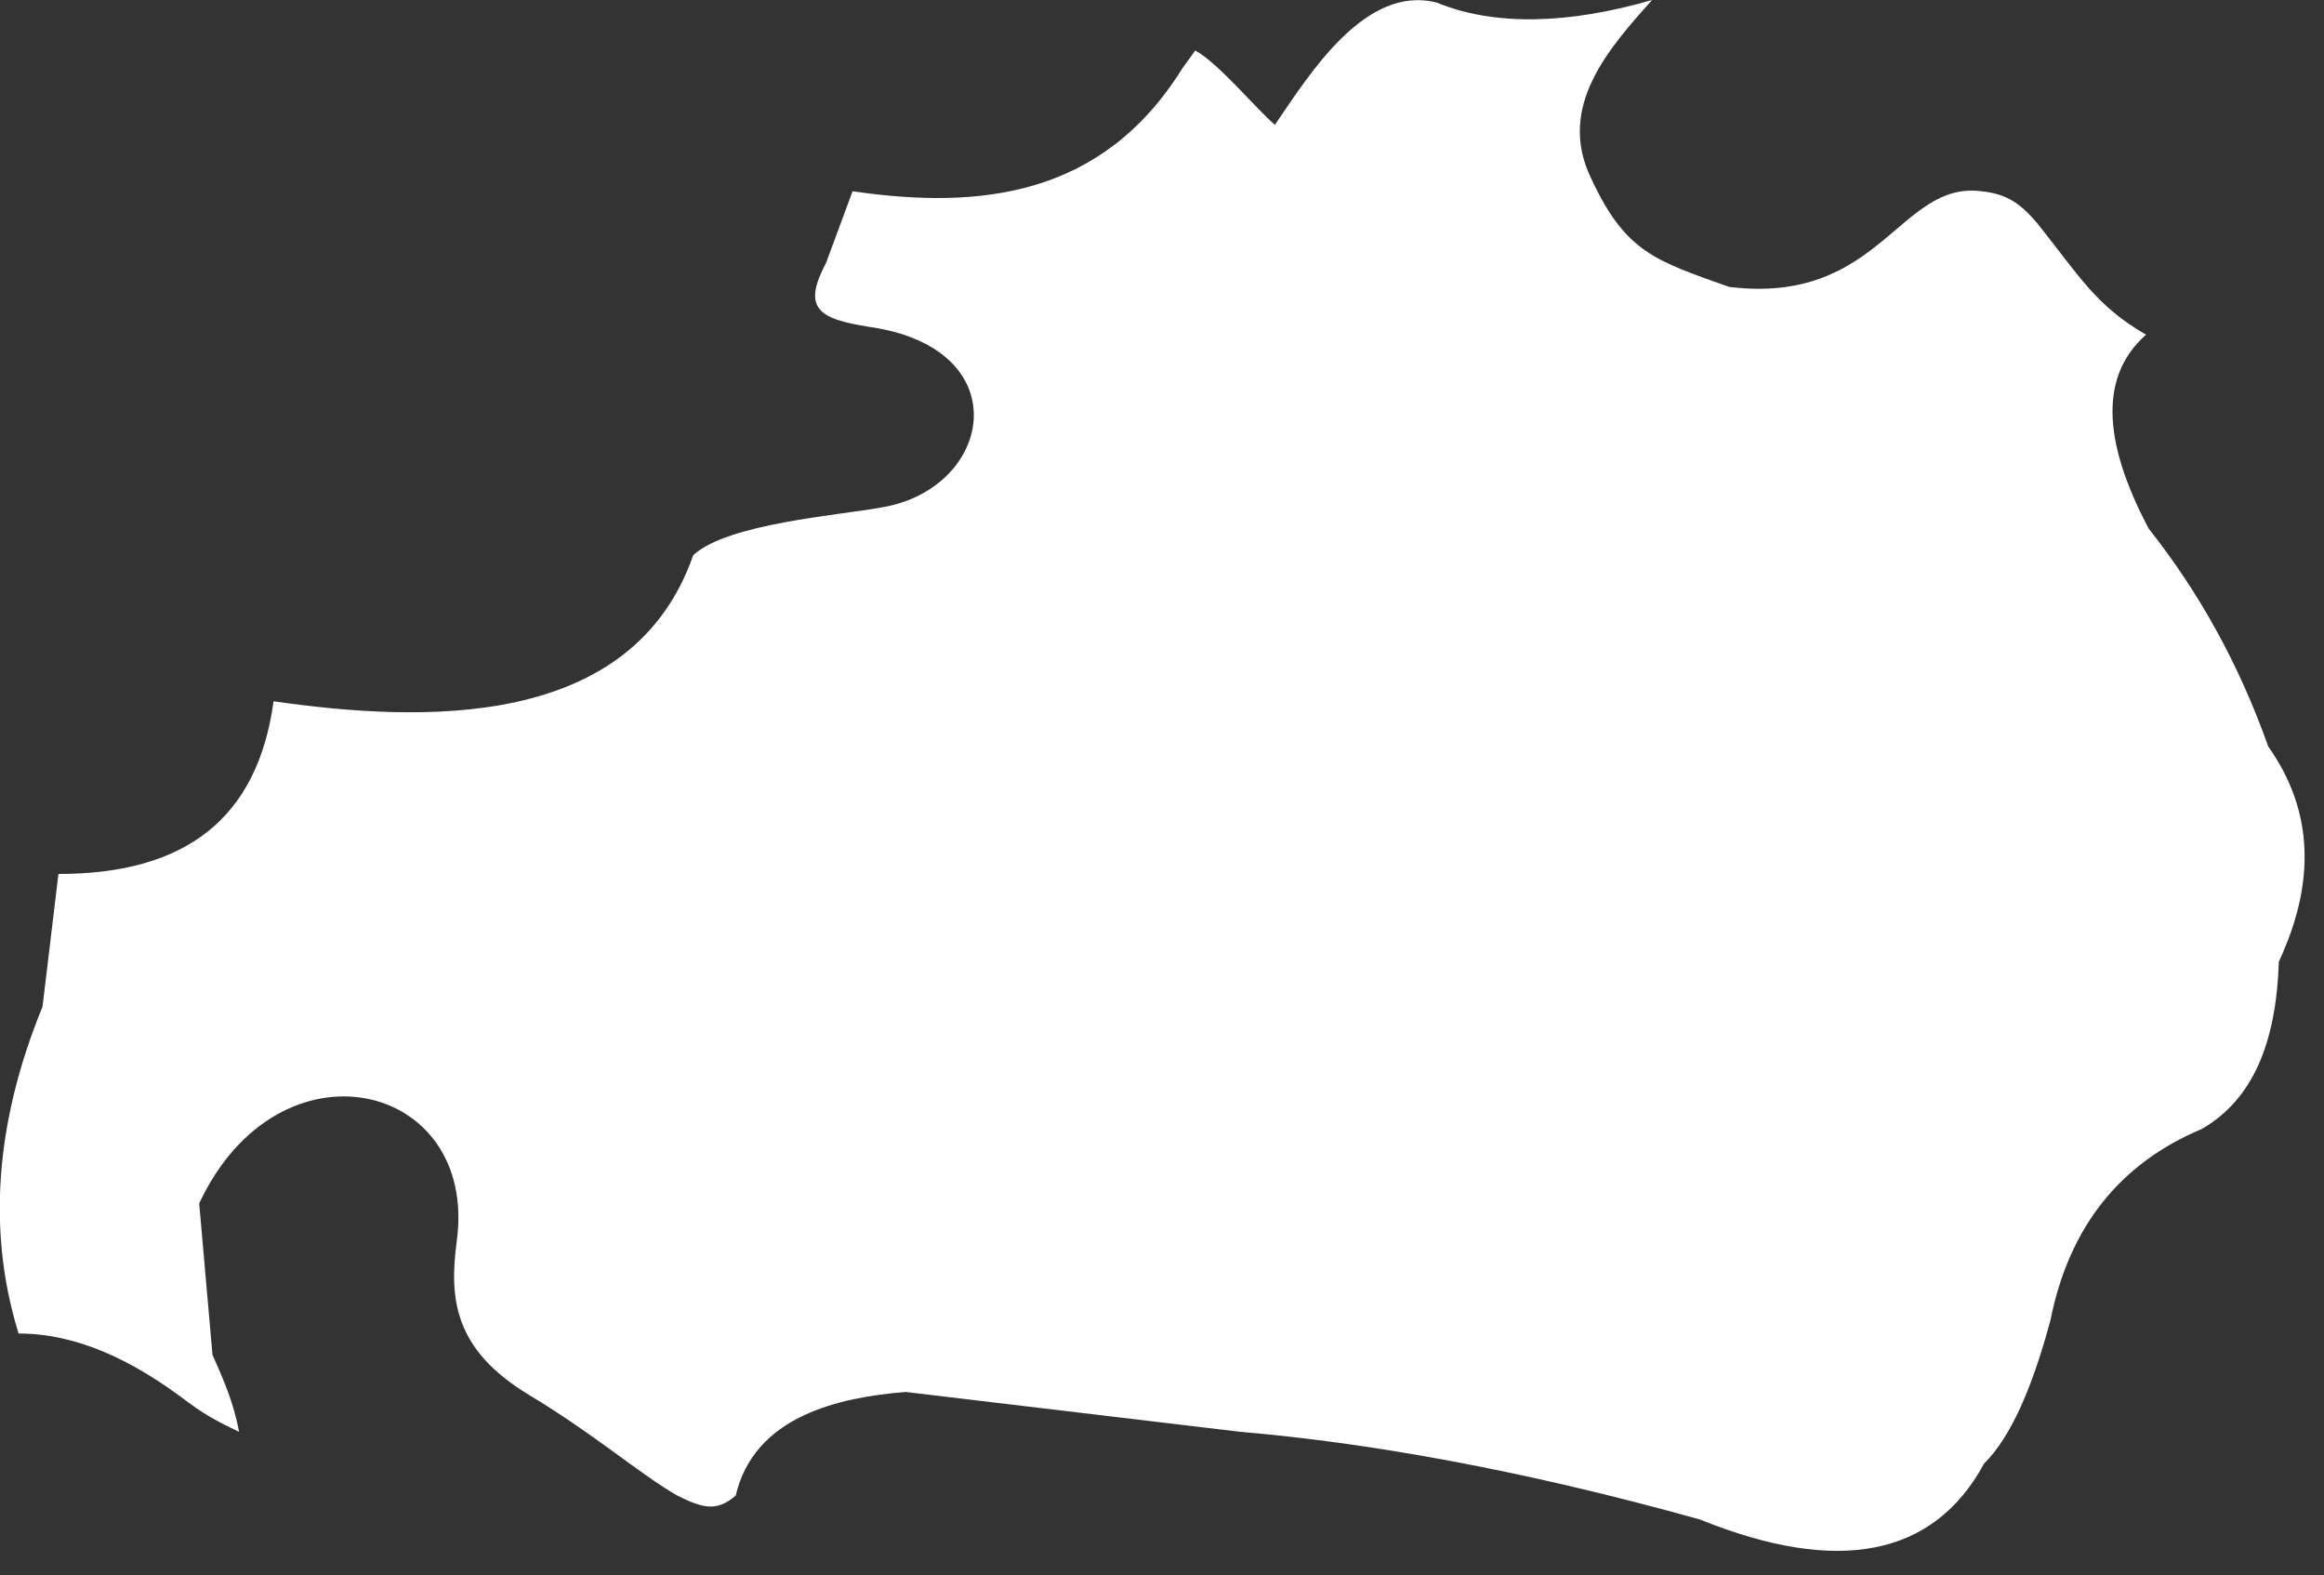 <?xml version="1.0" encoding="utf-8"?>
<!-- Generator: Adobe Illustrator 23.0.3, SVG Export Plug-In . SVG Version: 6.00 Build 0)  -->
<svg version="1.1" id="Layer_1" xmlns="http://www.w3.org/2000/svg" xmlns:xlink="http://www.w3.org/1999/xlink" x="0px" y="0px"
	 width="87.5px" height="59.3px" viewBox="0 0 87.5 59.3" enable-background="new 0 0 87.5 59.3" xml:space="preserve">
<rect x="0" y="0" width="87.5" height="59.3" fill="#333333" stroke="none"/>
<path fill-rule="evenodd" clip-rule="evenodd" fill="#FFFFFF" d="M80.8,12.6c-1.7,1.5-1.7,3.9,0.1,7.3c1.9,2.4,3.4,5.1,4.5,8.2
	c1.7,2.4,1.8,5.1,0.4,8.1c-0.1,3.1-1,5.2-2.9,6.3c-3.1,1.3-5,3.7-5.7,7.2c-0.7,2.6-1.5,4.4-2.5,5.4c-1.9,3.5-5.5,4.2-10.7,2.1
	c-6.8-1.9-12.6-2.9-17.3-3.3l-12.6-1.5c-2.5,0.2-5.7,0.9-6.4,3.9c-0.7,0.6-1.2,0.5-2.2,0c-1.4-0.8-3.1-2.3-5.6-3.8
	c-2.8-1.7-3-3.6-2.7-5.8c0.8-6-6.7-7.8-9.7-1.4L8,51c0.4,0.9,0.8,1.8,1,2.9c-0.4-0.2-1.1-0.5-1.9-1.1c-2.1-1.6-4.2-2.6-6.4-2.6
	C-0.6,46,0,41.8,1.6,37.9l0.6-5c4.8,0,7.5-2.1,8.1-6.5c5.6,0.8,13.5,1.1,15.8-5.5c1.3-1.2,5.5-1.5,7.1-1.8c4.2-0.7,5.2-6-0.5-6.8
	c-1.9-0.3-2.5-0.7-1.6-2.4l1-2.7c4.8,0.7,9.4,0.2,12.4-4.6c0.2-0.3,0.3-0.4,0.5-0.7c0.9,0.5,2.2,2.1,3,2.8c1.3-1.9,3.4-5.3,6.1-4.6
	c2.2,0.9,5,0.8,8.1-0.1c-1.6,1.8-3.6,4-2.3,6.7c1.3,2.8,2.4,3.1,5.2,4.1c5.7,0.7,6.4-4,9.5-3.6c1,0.1,1.5,0.5,2.1,1.2
	C78.3,10.4,78.9,11.5,80.8,12.6z"/>
</svg>
